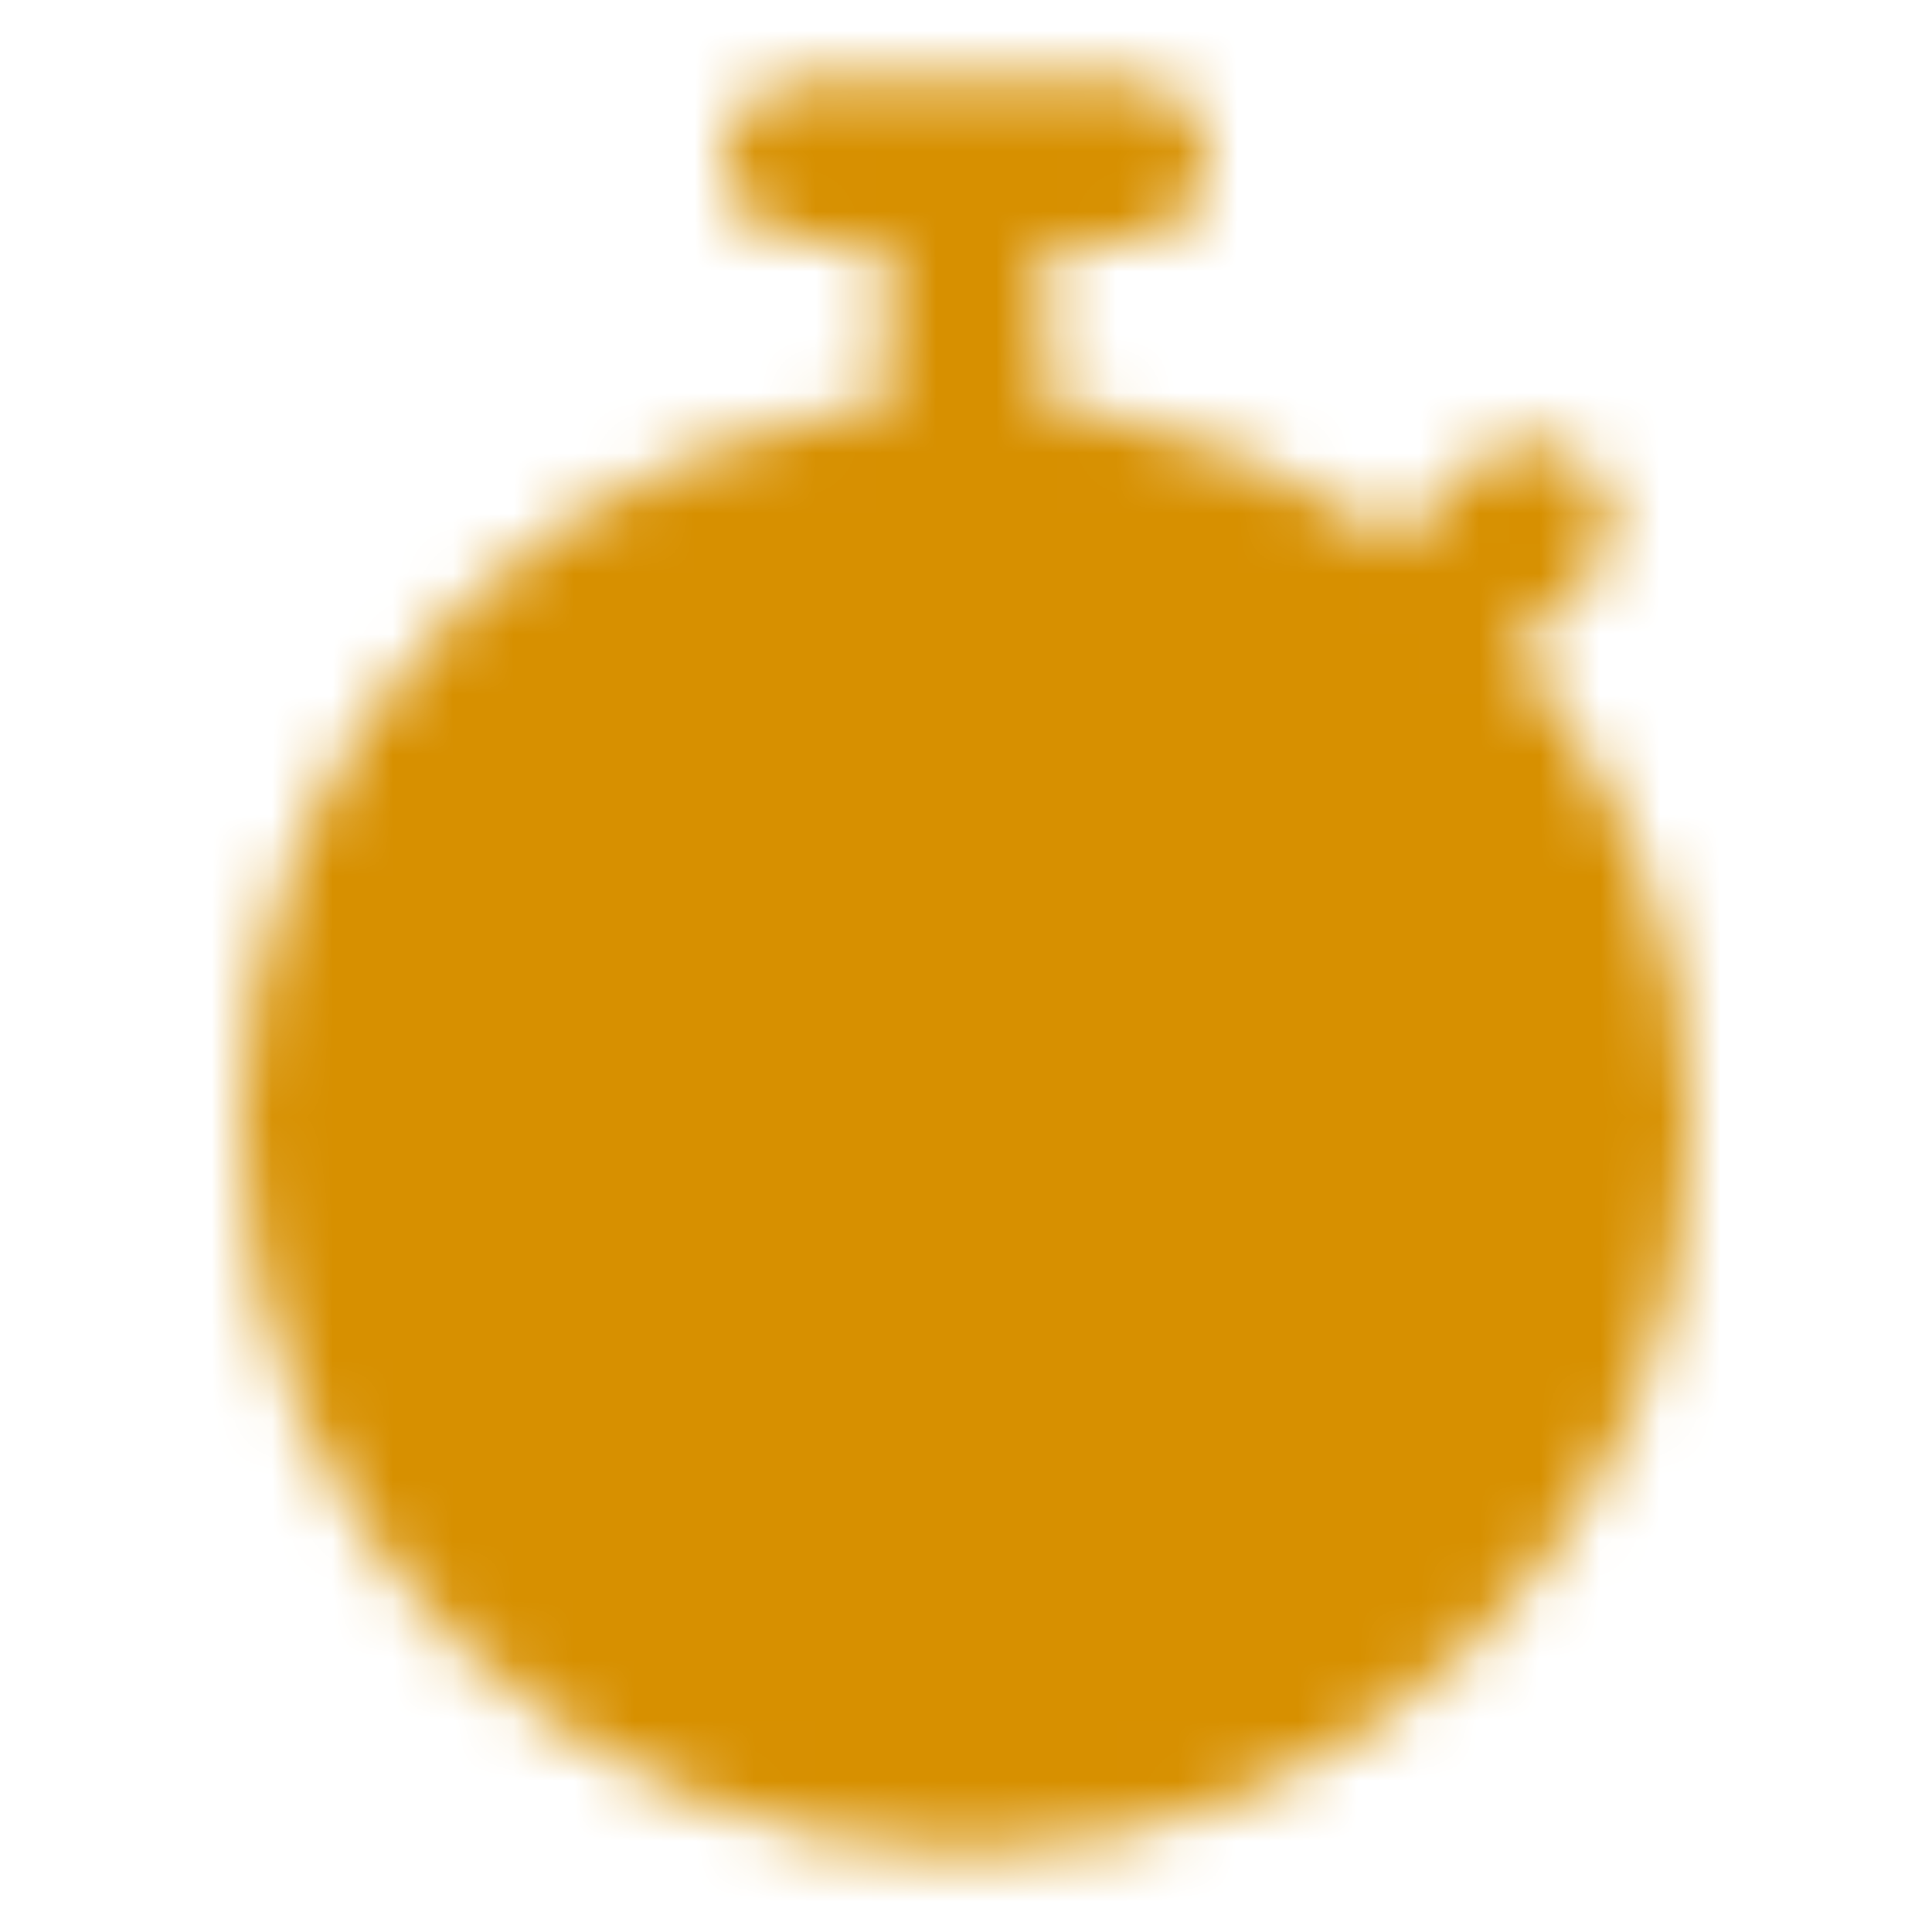 <svg width="32" height="32" viewBox="0 0 32 32" fill="none" xmlns="http://www.w3.org/2000/svg">
<mask id="mask0_2207_2044" style="mask-type:luminance" maskUnits="userSpaceOnUse" x="4" y="1" width="24" height="30">
<path d="M16 29.333C21.891 29.333 26.667 24.558 26.667 18.667C26.667 12.776 21.891 8 16 8C10.109 8 5.333 12.776 5.333 18.667C5.333 24.558 10.109 29.333 16 29.333Z" fill="white"/>
<path fill-rule="evenodd" clip-rule="evenodd" d="M16 9.333C10.845 9.333 6.667 13.512 6.667 18.667C6.667 23.821 10.845 28 16 28C21.155 28 25.333 23.821 25.333 18.667C25.333 13.512 21.155 9.333 16 9.333ZM4 18.667C4 12.039 9.373 6.667 16 6.667C22.627 6.667 28 12.039 28 18.667C28 25.294 22.627 30.667 16 30.667C9.373 30.667 4 25.294 4 18.667Z" fill="white"/>
<path fill-rule="evenodd" clip-rule="evenodd" d="M12 2.667C12 1.93 12.597 1.333 13.333 1.333H18.667C19.403 1.333 20 1.93 20 2.667C20 3.403 19.403 4 18.667 4H17.333V8C17.333 8.736 16.736 9.333 16 9.333C15.264 9.333 14.667 8.736 14.667 8V4H13.333C12.597 4 12 3.403 12 2.667ZM26.276 7.724C26.797 8.245 26.797 9.089 26.276 9.61L24.276 11.61C23.755 12.13 22.911 12.13 22.39 11.61C21.87 11.089 21.87 10.245 22.39 9.724L24.39 7.724C24.911 7.203 25.755 7.203 26.276 7.724Z" fill="white"/>
<path fill-rule="evenodd" clip-rule="evenodd" d="M16 13.333C16.736 13.333 17.333 13.93 17.333 14.667V18.667C17.333 19.403 16.736 20 16 20H12C11.264 20 10.666 19.403 10.666 18.667C10.666 17.93 11.264 17.333 12 17.333H14.666V14.667C14.666 13.93 15.264 13.333 16 13.333Z" fill="black"/>
</mask>
<g mask="url(#mask0_2207_2044)">
<path d="M0 0H32V32H0V0Z" fill="#D79000"/>
</g>
</svg>
